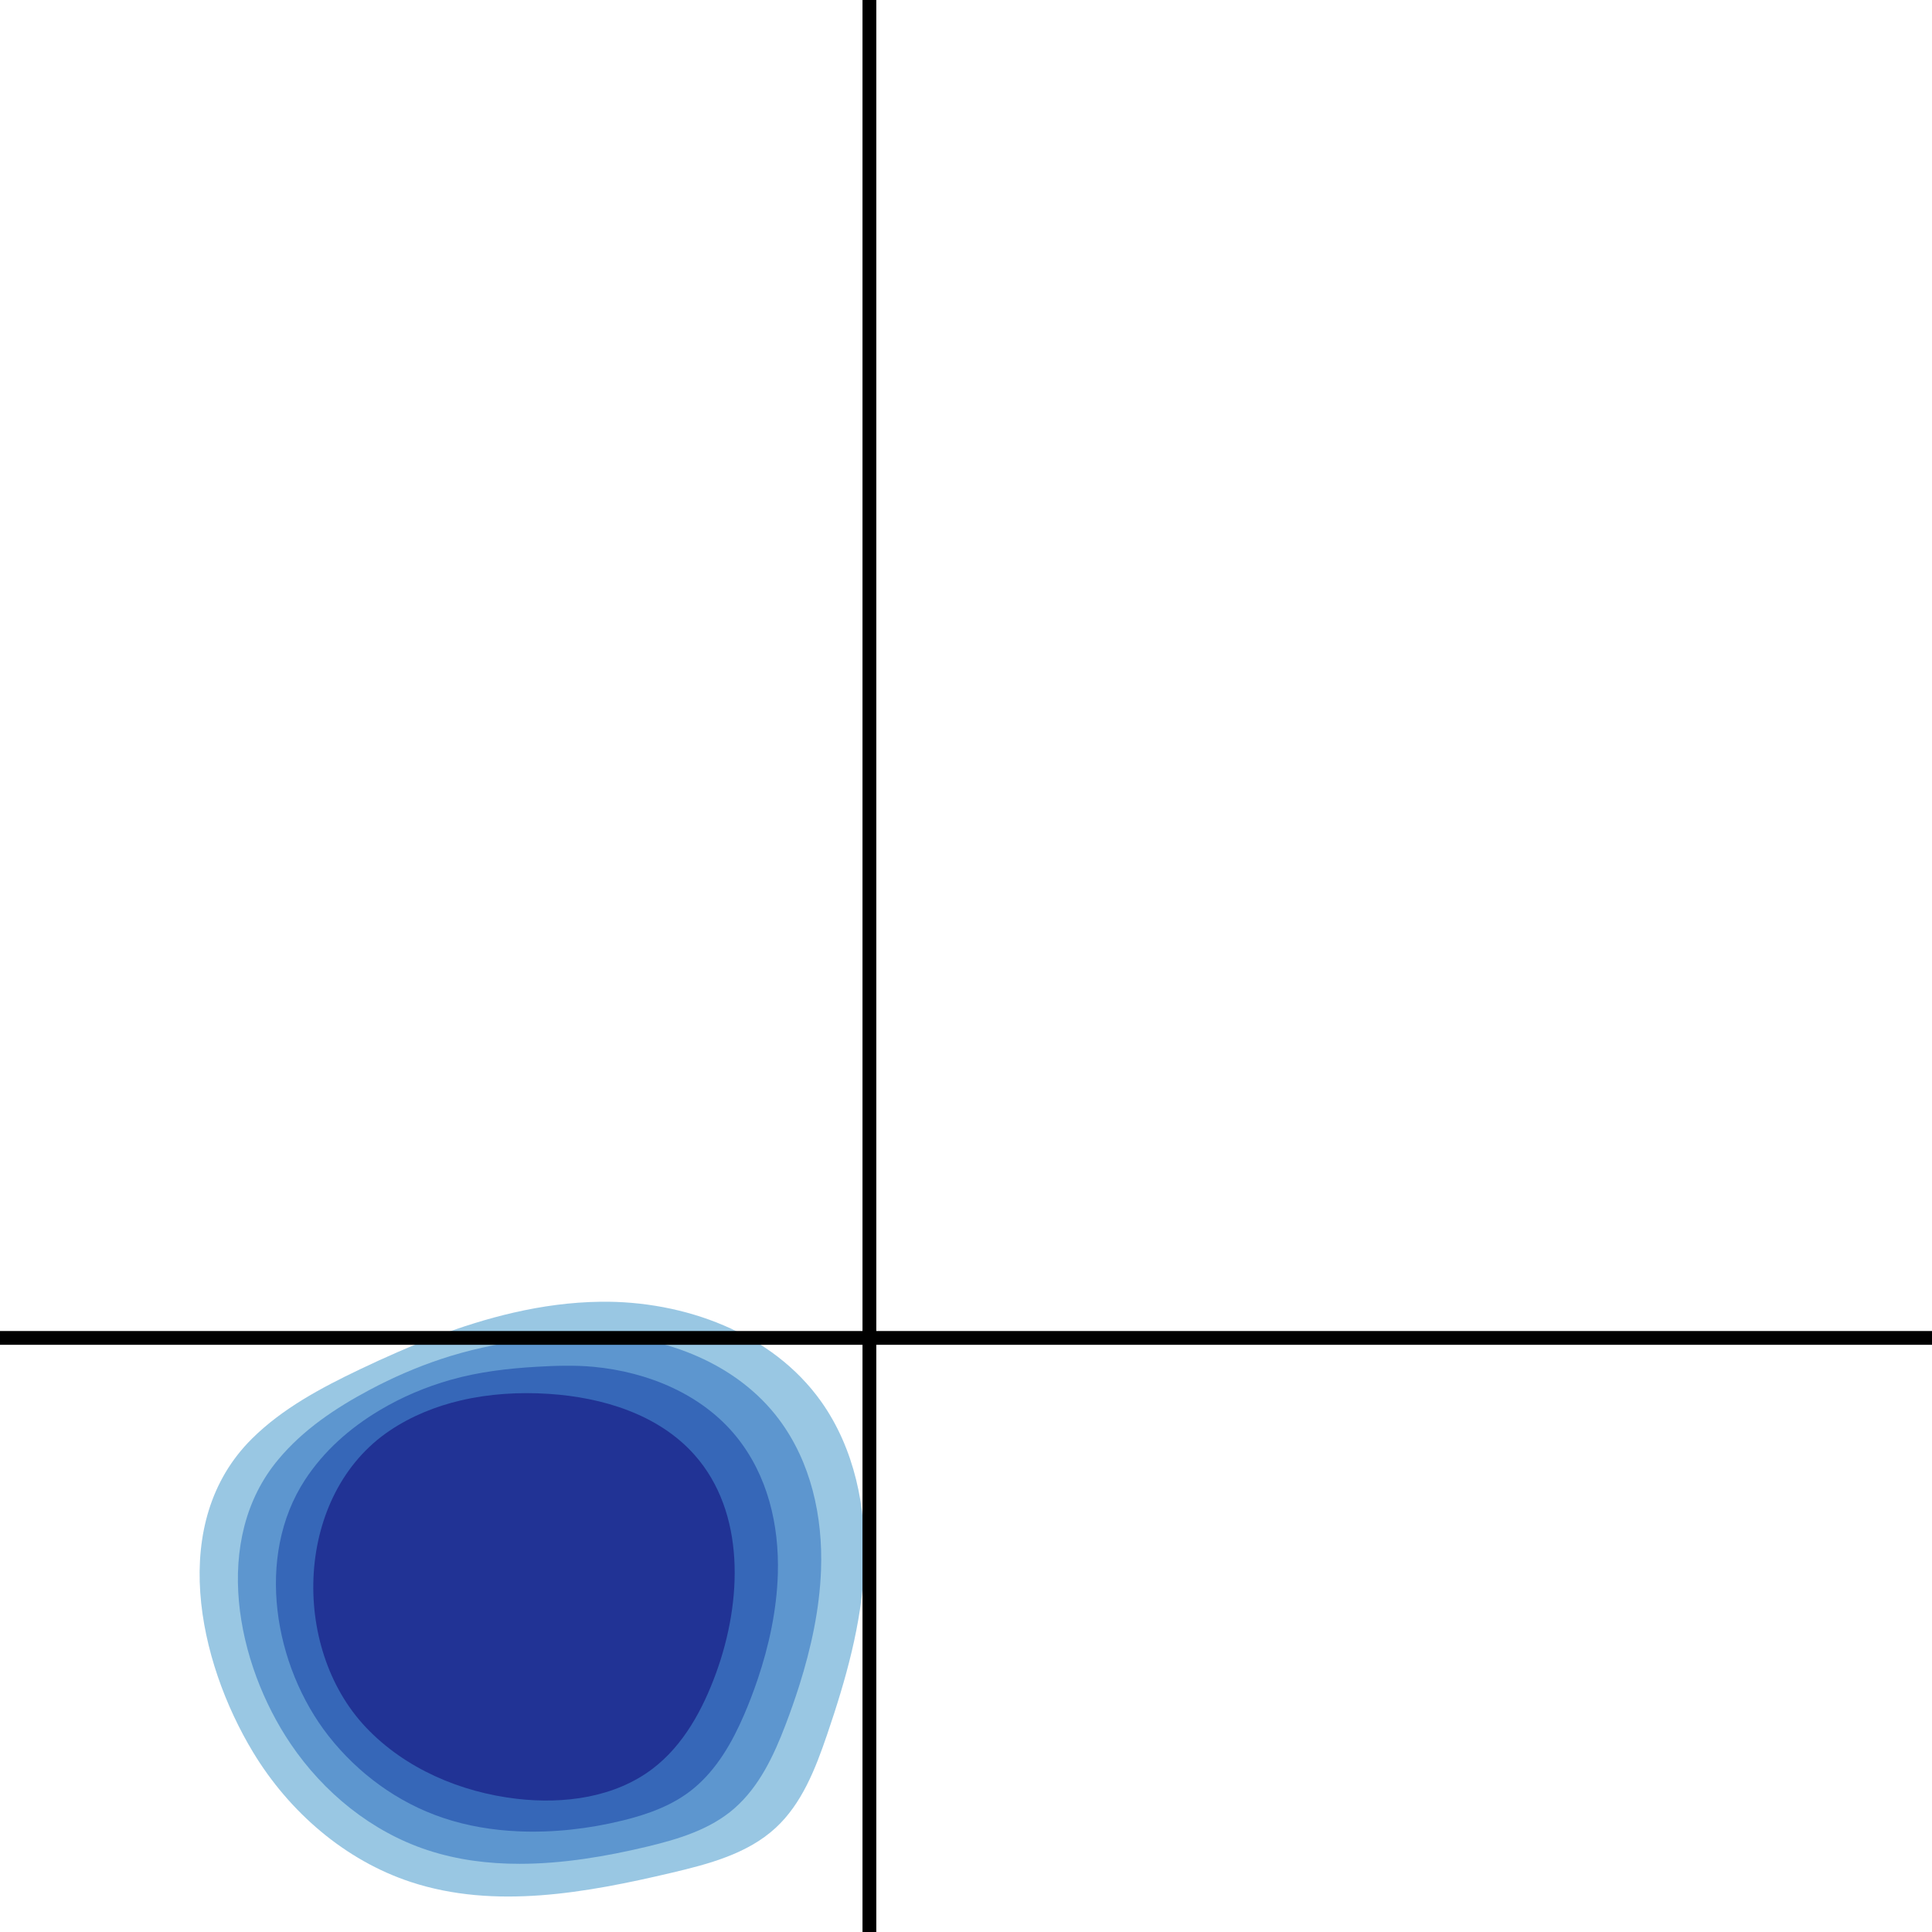 <?xml version="1.0" encoding="iso-8859-1"?>
<!-- Generator: Adobe Illustrator 21.0.0, SVG Export Plug-In . SVG Version: 6.00 Build 0)  -->
<svg version="1.1" id="Layer_1" xmlns="http://www.w3.org/2000/svg" xmlns:xlink="http://www.w3.org/1999/xlink" x="0px" y="0px"
	 viewBox="0 0 400 400" style="enable-background:new 0 0 400 400;" xml:space="preserve">
<g>
	<path style="opacity:0.5;fill:#3490C8;" d="M106.413,271.748c-11.009,2.514-21.684,6.883-31.914,11.765
		c-8.024,3.829-16.017,8.09-22.331,14.349c-17.418,17.265-11.216,46.006,0.246,64.946c7.457,12.322,19.004,22.365,32.688,26.857
		c17.342,5.692,36.238,2.243,54.004-1.942c7.674-1.807,15.663-3.925,21.464-9.264c5.462-5.028,8.257-12.256,10.656-19.281
		c3.869-11.333,7.2-22.995,7.706-34.959c0.506-11.964-2.016-24.36-8.968-34.11c-10.087-14.146-28.313-20.837-45.686-20.596
		C118.238,269.596,112.278,270.409,106.413,271.748z"/>
	<path style="opacity:0.5;fill:#2367BD;" d="M76.592,287.72c-7.157,3.805-13.848,8.305-18.937,14.408
		c-13.903,16.539-8.784,42.255,2.549,58.965c6.799,10.023,16.669,18.102,28.217,21.927c6.206,2.056,12.652,2.866,19.156,2.864
		c8.822,0,17.815-1.502,26.427-3.564c6.479-1.552,13.082-3.553,18.085-7.953c5.127-4.509,8.107-10.872,10.547-17.257
		c1.023-2.678,1.976-5.395,2.843-8.132c2.452-7.751,4.212-15.818,4.507-23.954c0.401-11.096-2.101-22.37-8.745-31.211
		c-8.623-11.474-23.34-17.159-37.678-17.567c-4.969-0.139-9.887,0.382-14.764,1.112c-5.913,0.886-11.843,2.13-17.585,4.05
		C86.171,283.095,81.273,285.231,76.592,287.72z"/>
	<path style="opacity:0.5;fill:#1039A2;" d="M78.686,291.927c-6.305,3.746-11.665,8.53-15.544,14.467
		c-10.349,15.838-6.446,38.554,4.853,52.984c6.077,7.761,14.334,13.839,23.746,16.998c5.041,1.692,10.281,2.546,15.562,2.78
		c7.193,0.322,14.59-0.519,21.601-2.238c5.285-1.296,10.512-3.168,14.706-6.642c4.803-3.979,7.956-9.489,10.438-15.232
		c1.039-2.405,1.975-4.867,2.813-7.345c2.365-6.994,3.965-14.445,4.181-21.868c0.296-10.228-2.156-20.401-8.522-28.311
		c-7.111-8.836-18.366-13.48-29.67-14.537c-3.9-0.361-7.8-0.234-11.664-0.012c-5.984,0.344-12.044,1.052-17.864,2.701
		C88.194,287.123,83.262,289.208,78.686,291.927z"/>
	<path style="opacity:0.5;fill:#0D0073;" d="M95.428,289.935c-5.211,1.217-10.194,3.224-14.648,6.198
		c-19.738,13.179-20.786,44.894-4.992,61.529c8.094,8.525,19.566,13.412,31.243,14.765c9.771,1.132,20.277-0.281,28.101-6.243
		c6.376-4.858,10.362-12.236,13.111-19.766c5.454-14.939,6.108-33.294-4.444-45.193c-7.436-8.385-19.043-11.92-30.227-12.642
		C107.521,288.191,101.328,288.557,95.428,289.935z"/>
</g>
<line style="fill:none;stroke:#000000;stroke-width:2.854;stroke-miterlimit:10;" x1="0" y1="277" x2="400" y2="277"/>
<line style="fill:none;stroke:#000000;stroke-width:2.857;stroke-miterlimit:10;" x1="180" y1="0" x2="180" y2="400"/>
</svg>
